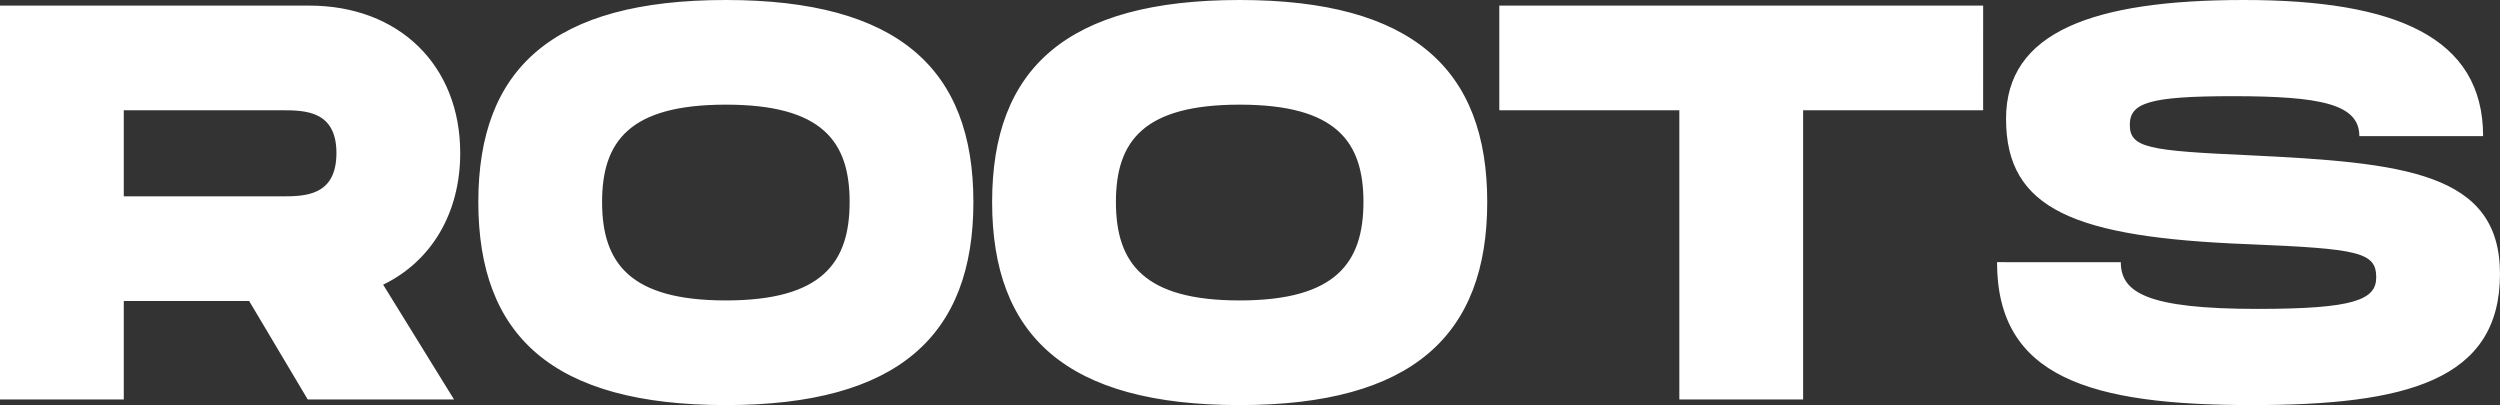 <svg xmlns="http://www.w3.org/2000/svg" width="360" height="58.332" viewBox="0 0 360 58.332">
  <rect x="0" y="0" width="360" height="58.332" fill="#333333" stroke="none"/>
  <path id="Path_80" data-name="Path 80" d="M66.271,22.034C66.271,9.4,57.439.809,44.557.809H0v56.71H17.824V43.344H35.878l8.435,14.176H65.378L55.172,40.992c6.87-3.321,11.1-10.206,11.1-18.958ZM17.824,15.878H40.508c3.321,0,7.939,0,7.939,6.156,0,6.24-4.618,6.24-7.939,6.24H17.824Zm86.7,42.454c24.87,0,35.645-10.046,35.645-29.248C140.168,9.966,129.389,0,104.523,0,79.573,0,68.878,9.885,68.878,29.084,68.878,48.366,79.565,58.332,104.523,58.332Zm0-15.069C90.752,43.263,86.7,37.92,86.7,29.084c0-8.748,3.969-14.015,17.824-14.015,13.935,0,17.824,5.344,17.824,14.015C122.347,37.832,118.378,43.263,104.523,43.263Zm73.989,15.069c24.874,0,35.649-10.046,35.649-29.248C214.16,9.966,203.385,0,178.511,0c-24.95,0-35.645,9.885-35.645,29.084C142.866,48.366,153.553,58.332,178.511,58.332Zm0-15.069c-13.771,0-17.821-5.344-17.821-14.179,0-8.748,3.969-14.015,17.821-14.015,13.935,0,17.824,5.344,17.824,14.015C196.336,37.832,192.366,43.263,178.511,43.263ZM285.573.809H215.9V15.878h25.924V57.519h17.824V15.878h25.924Zm2,36.943c0,16.607,13.45,20.58,36.7,20.58,22.115,0,35.725-3.485,35.725-18.878,0-14.664-13.851-16.031-36.214-17.1-14.34-.645-17.092-1.053-17.092-4.374,0-3.16,2.752-4.13,14.824-4.13,12.718,0,18.229,1.145,18.229,5.752h17.821C357.569,5.344,344.931,0,323.137,0S288.87,4.618,288.87,17.1c0,13.042,9.8,17.092,34.916,18.065,15.878.649,18.389,1.145,18.389,4.779,0,3.24-3.24,4.538-17.092,4.538-15.878,0-19.687-2.351-19.687-6.725Z" fill="#fff"/>
</svg>
